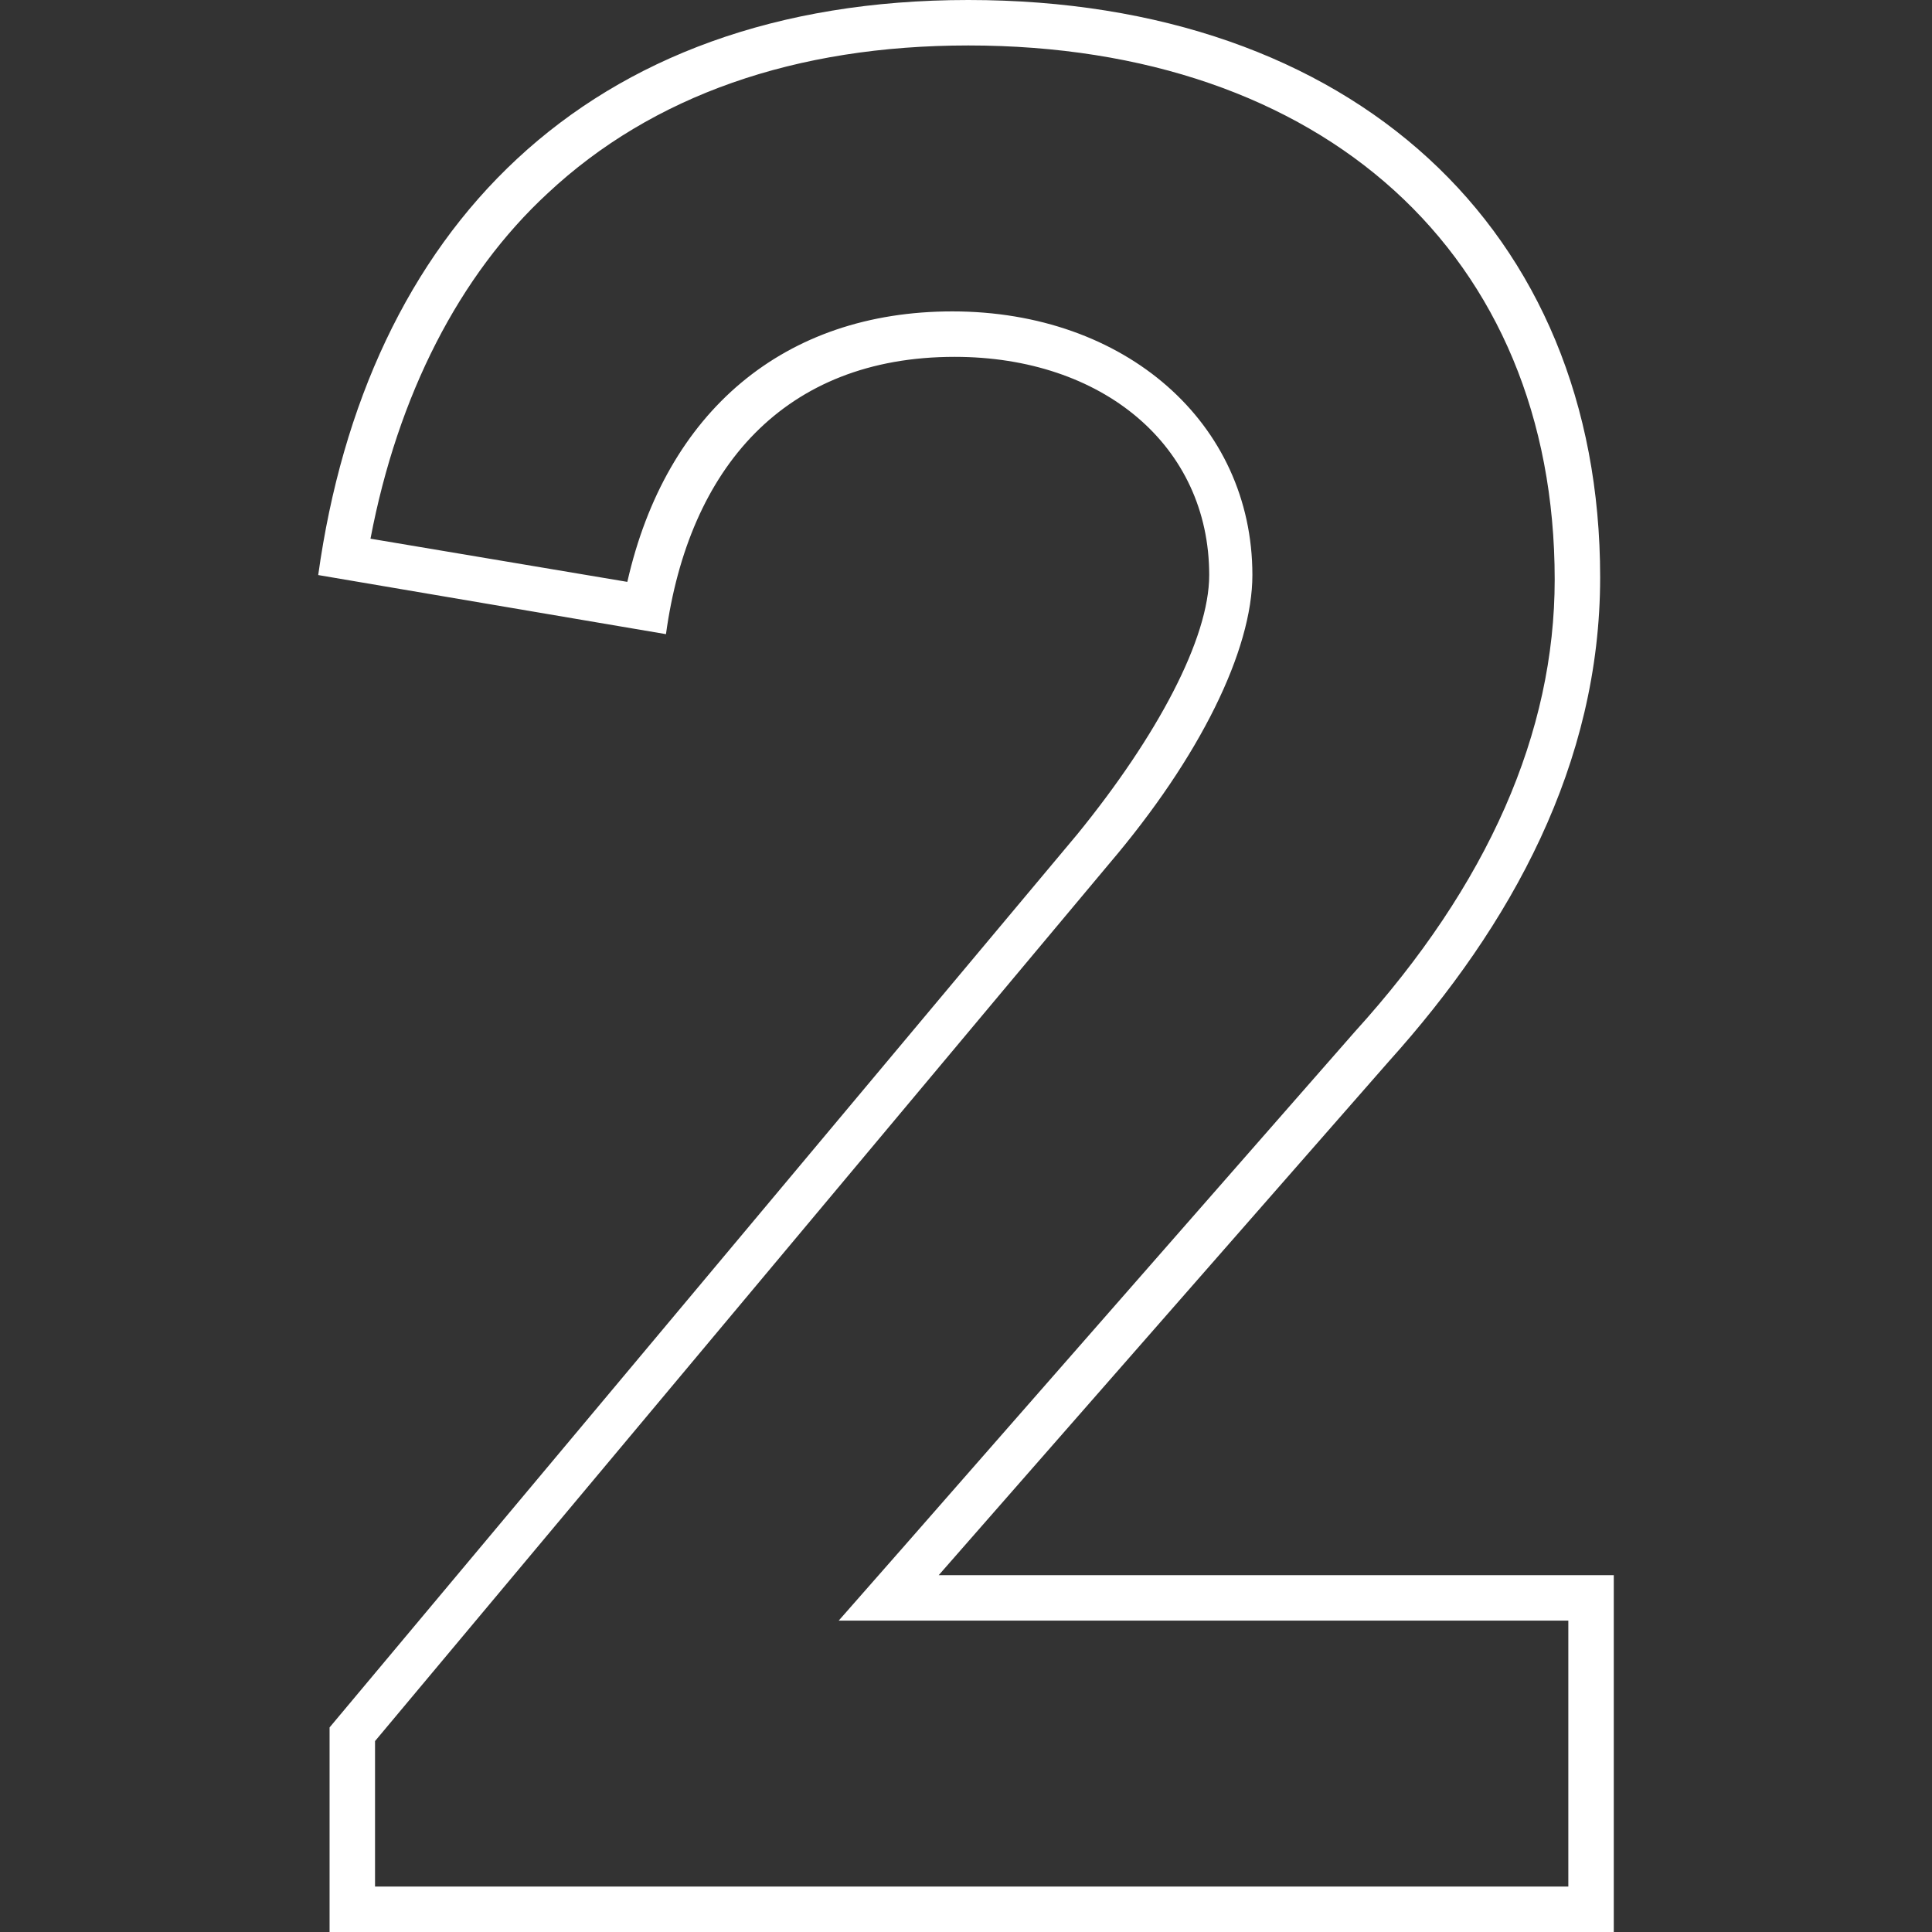 <?xml version="1.0" encoding="UTF-8"?> <!-- Generator: Adobe Illustrator 24.3.0, SVG Export Plug-In . SVG Version: 6.00 Build 0) --> <svg xmlns="http://www.w3.org/2000/svg" xmlns:xlink="http://www.w3.org/1999/xlink" version="1.1" id="Ebene_1" x="0px" y="0px" viewBox="0 0 85 85" style="enable-background:new 0 0 85 85;" xml:space="preserve"><rect x="0" y="0" width="85" height="85" fill="#333333" stroke="none"/> <style type="text/css"> .st0{fill:#FFFFFF;} </style> <g id="Pfad_34"> <path class="st0" d="M42.6,2c15.6,0,25.8,9.2,25.8,23.5c0,6.7-2.9,13.4-8.8,19.9L39.8,68l-2.9,3.3h4.4H69V83H16.5v-6.4L48.8,38 c4-4.7,6.3-9.4,6.3-12.7c0-6.7-5.6-11.6-13.2-11.6c-7.4,0-12.6,4.4-14.3,11.9l-11.3-1.9c1.2-6.3,3.9-11.6,7.8-15.2 C28.7,4.2,35,2,42.6,2 M42.6,0C25.7,0,16.1,10.2,14,25.3l15.3,2.6c1-7.3,5.2-12.2,12.7-12.2c6.5,0,11.2,3.9,11.2,9.6 c0,2.8-2.3,7.1-5.8,11.4L14.5,76v9H71V69.3H41.3l19.8-22.6c5.4-6,9.3-13.1,9.3-21.3C70.4,10.1,59.5,0,42.6,0L42.6,0z"></path> </g> </svg> 